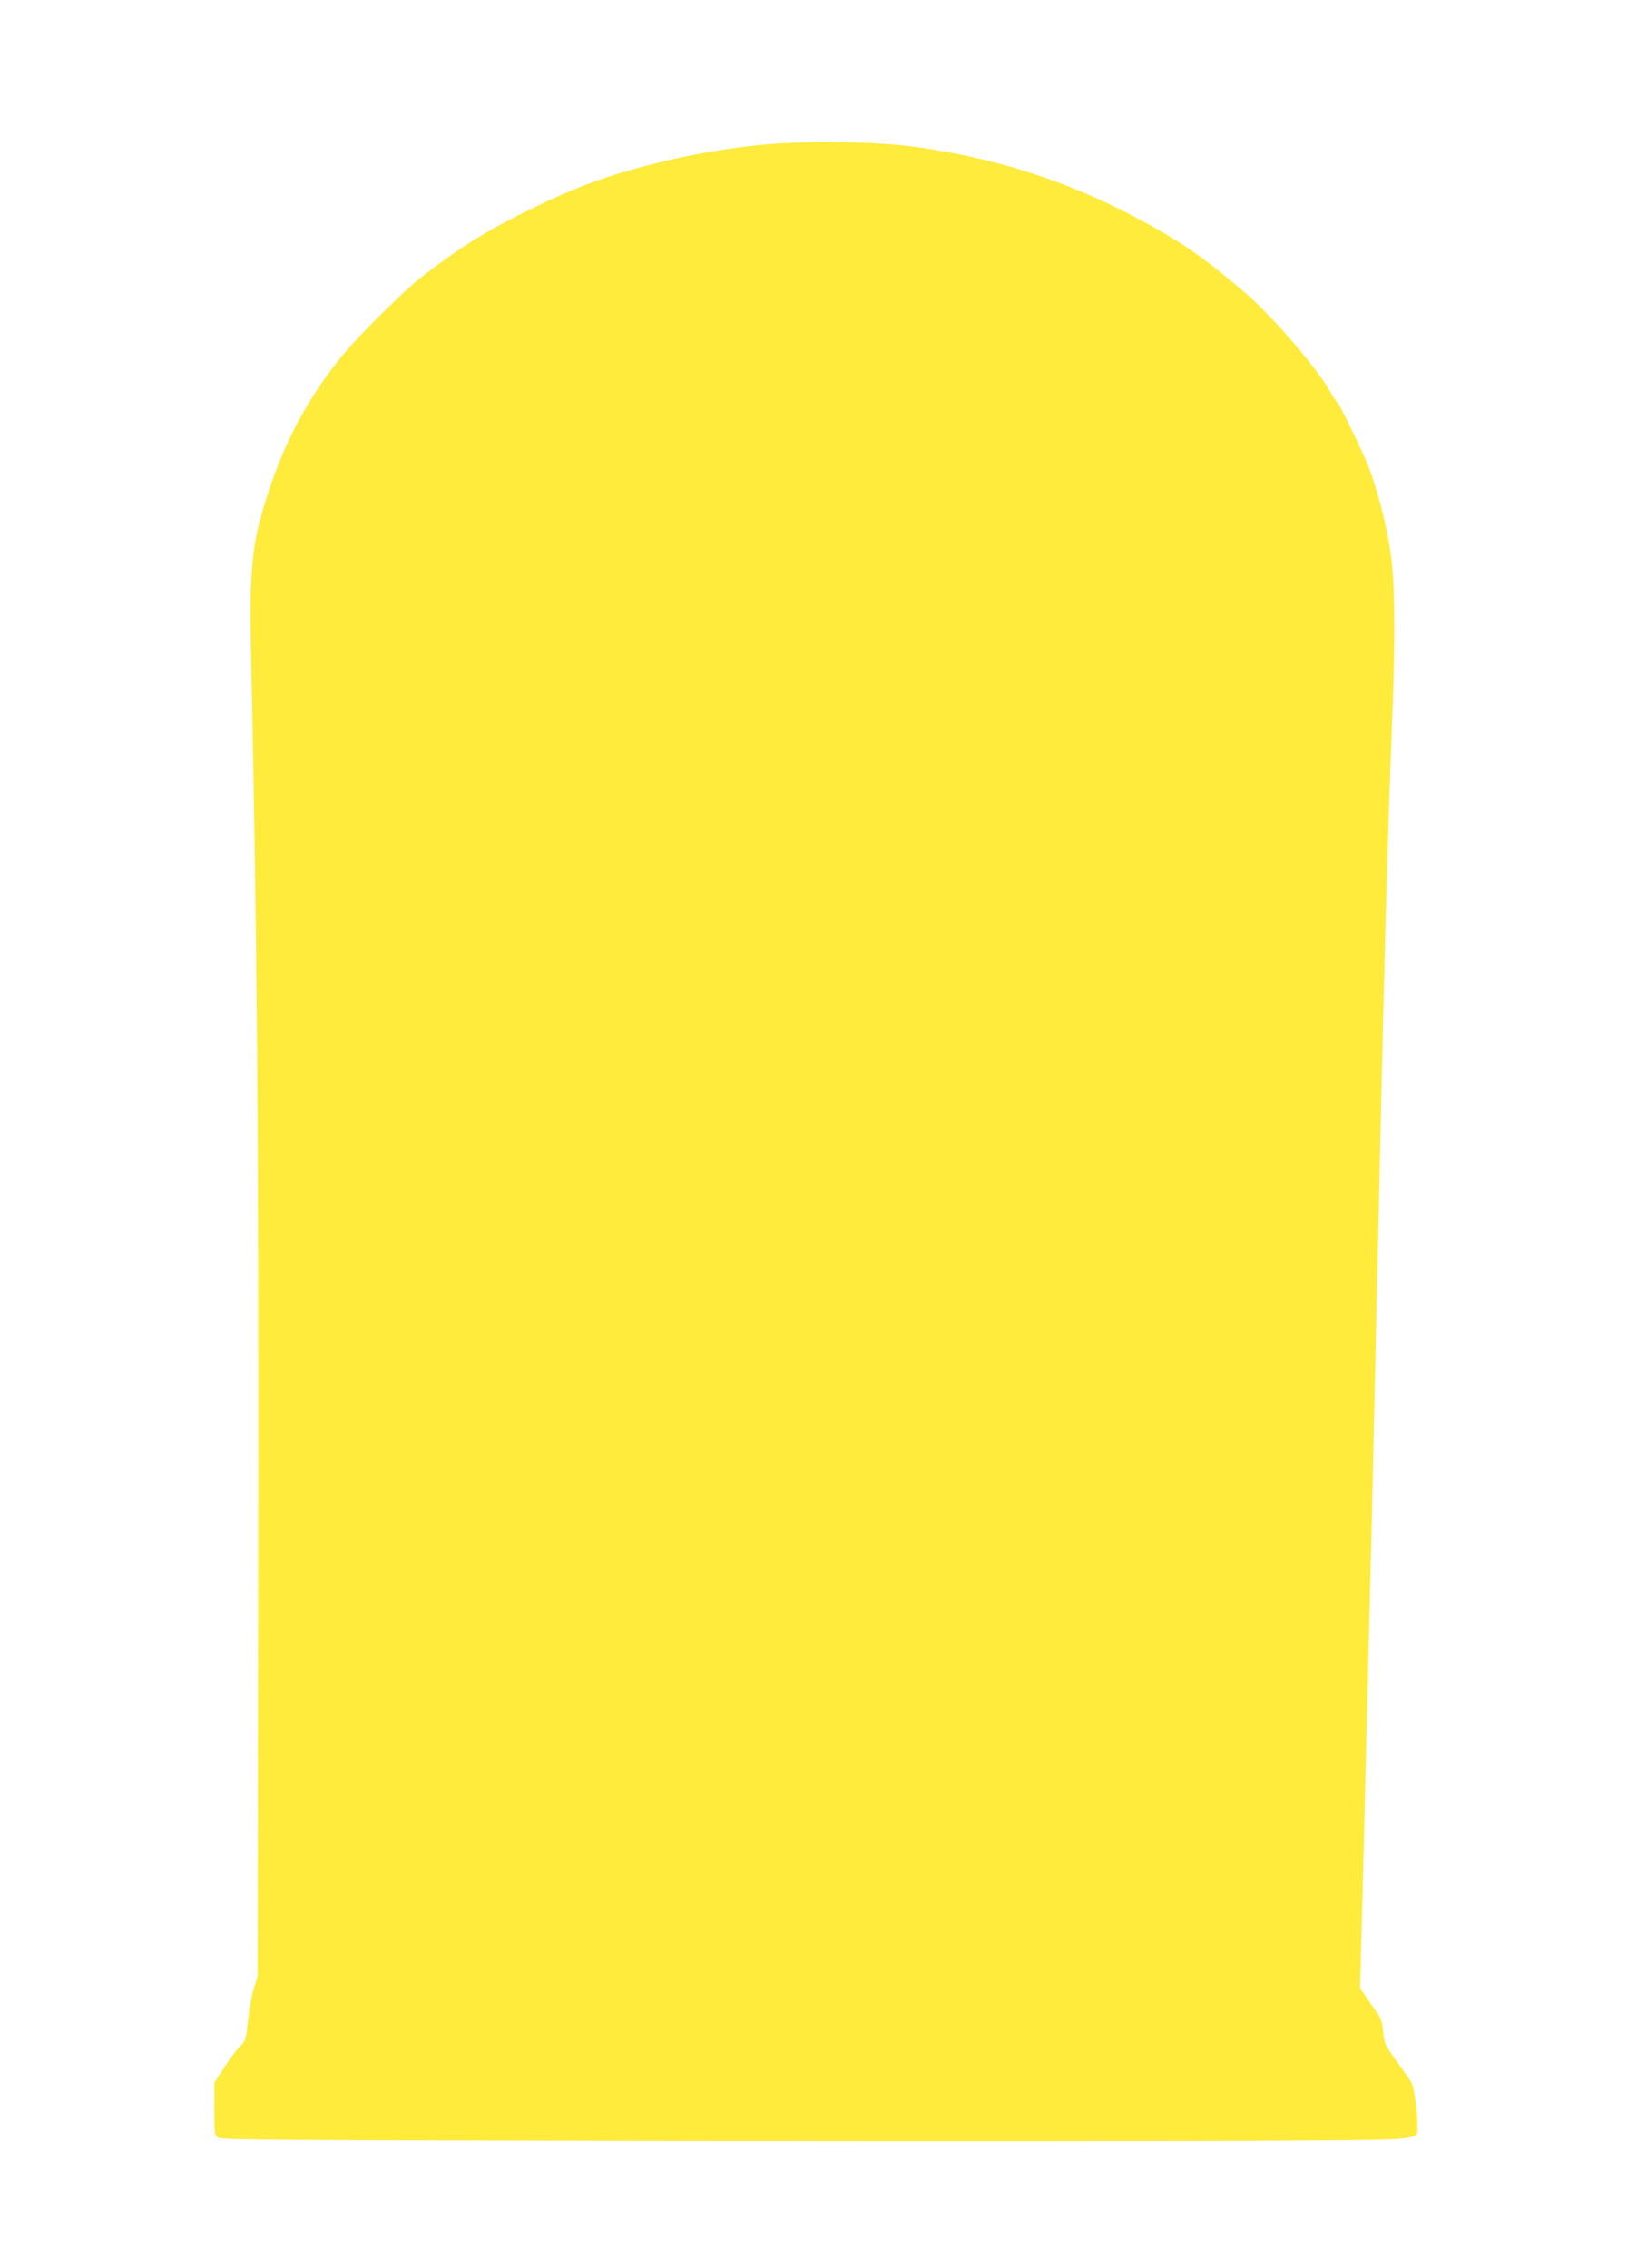 <?xml version="1.0" standalone="no"?>
<!DOCTYPE svg PUBLIC "-//W3C//DTD SVG 20010904//EN"
 "http://www.w3.org/TR/2001/REC-SVG-20010904/DTD/svg10.dtd">
<svg version="1.0" xmlns="http://www.w3.org/2000/svg"
 width="924pt" height="1280pt" viewBox="0 0 924 1280"
 preserveAspectRatio="xMidYMid meet">
<g transform="translate(0,1280) scale(0.1,-0.1)"
fill="#ffeb3b" stroke="none">
<path d="M4273 11980 c-226 -25 -389 -55 -612 -112 -248 -64 -413 -125 -671
-251 -247 -121 -387 -208 -616 -384 -82 -63 -346 -324 -428 -423 -230 -278
-378 -572 -480 -951 -42 -157 -57 -352 -51 -642 36 -1666 46 -2805 43 -5157
l-4 -2415 -21 -66 c-12 -37 -26 -118 -33 -180 -11 -108 -13 -116 -42 -144 -18
-16 -58 -70 -90 -119 l-58 -90 0 -148 c0 -142 1 -148 22 -162 20 -12 409 -14
2663 -18 1452 -2 2960 -1 3351 2 817 6 754 -2 754 96 0 69 -19 203 -32 229 -6
11 -43 65 -83 120 -69 96 -72 103 -78 169 -5 53 -13 79 -33 105 -14 20 -42 60
-61 88 l-36 53 22 852 c11 469 25 1033 31 1253 6 220 22 902 35 1515 55 2463
60 2653 95 3592 13 342 13 651 -1 802 -16 190 -88 473 -159 631 -57 125 -141
295 -149 300 -5 3 -24 31 -41 62 -82 144 -335 437 -496 573 -204 172 -295 238
-464 336 -436 252 -870 402 -1370 473 -240 34 -649 39 -907 11z"/>
</g>
</svg>
